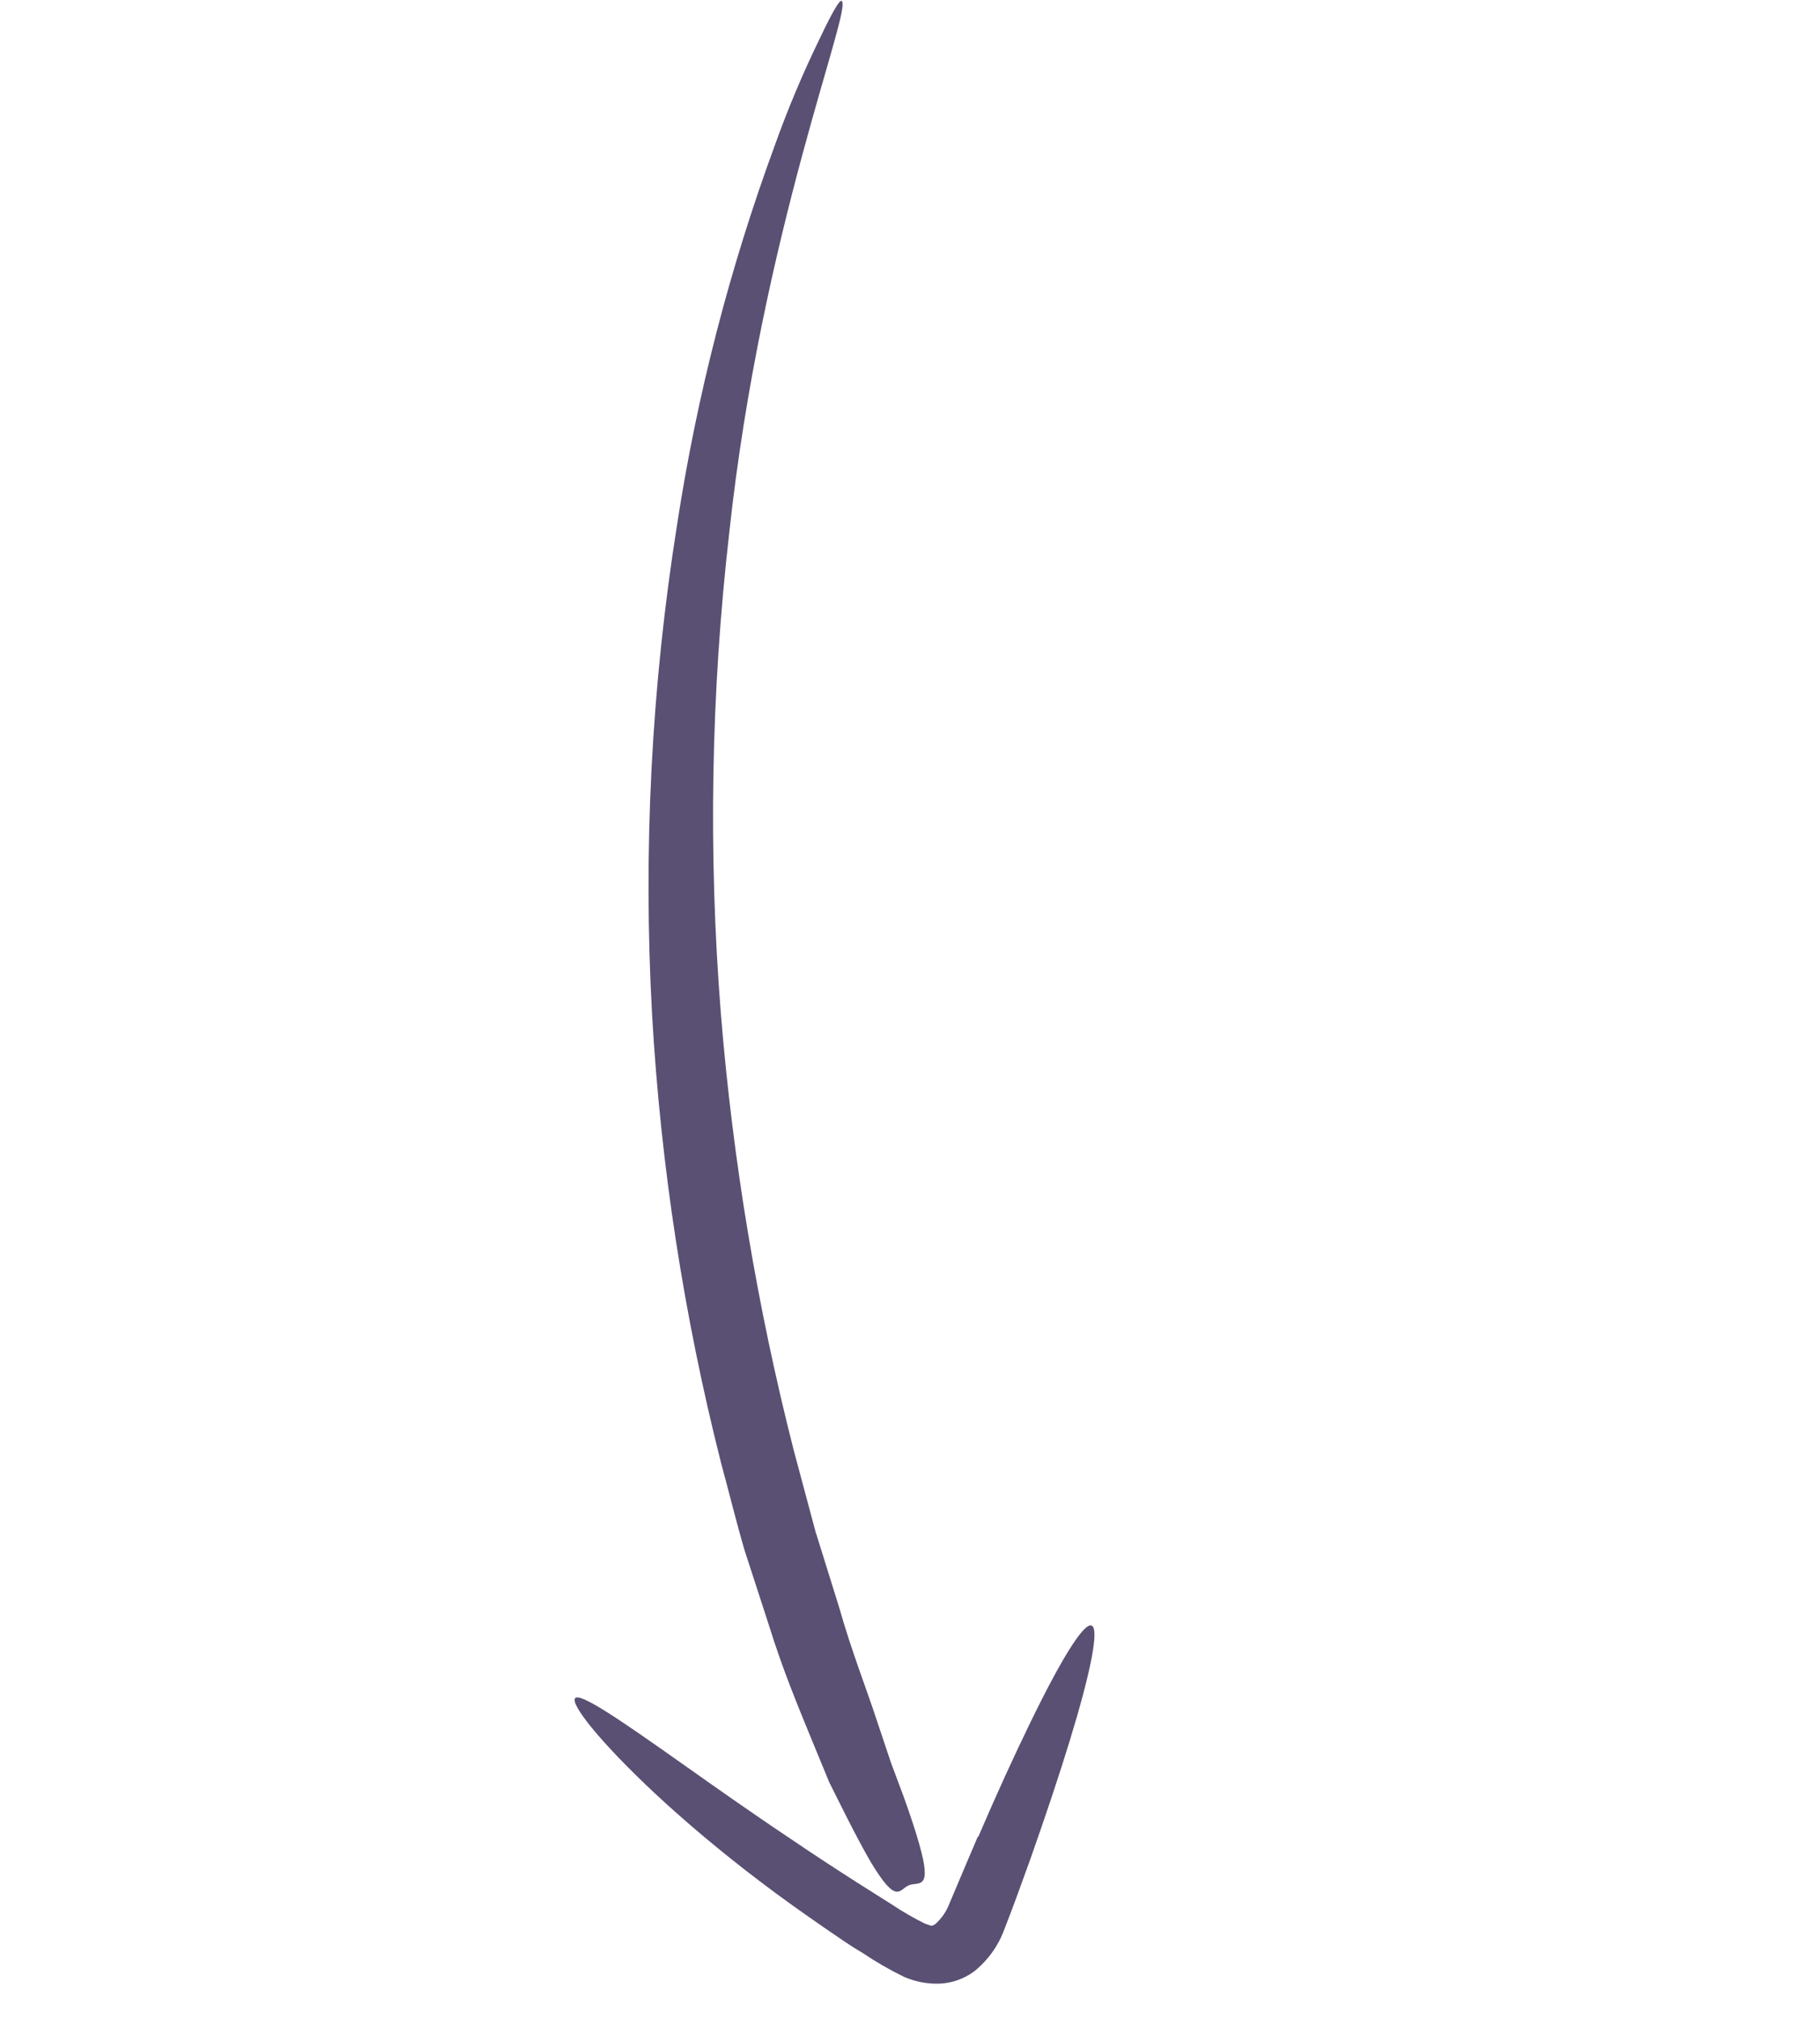 <svg width="46" height="51" viewBox="0 0 46 51" fill="none" xmlns="http://www.w3.org/2000/svg">
<path d="M20.635 38.764L21.207 40.599C21.529 41.732 21.899 42.659 22.157 43.449L22.518 44.527L22.838 45.383C23.02 45.889 23.147 46.281 23.232 46.581C23.576 47.781 23.215 47.525 22.969 47.628C22.723 47.732 22.67 48.145 22.002 47.029C21.84 46.749 21.637 46.374 21.385 45.875L20.962 45.031L20.517 43.953C20.197 43.169 19.791 42.209 19.431 41.048L18.82 39.167C18.617 38.48 18.44 37.749 18.225 36.959C17.284 33.247 16.7 29.453 16.481 25.63C16.251 21.487 16.464 17.332 17.116 13.234C17.617 9.976 18.442 6.775 19.58 3.681C19.911 2.754 20.293 1.846 20.725 0.961C21.023 0.33 21.216 -0.002 21.268 0.022C21.584 0.138 19.249 5.834 18.429 13.483C17.969 17.509 17.899 21.569 18.22 25.609C18.522 29.324 19.137 33.008 20.057 36.62L20.627 38.748" fill="#5A5073"/>
<path d="M24.726 46.401C25.194 45.31 25.638 44.344 26.023 43.553C26.806 41.937 27.393 40.982 27.591 41.066C27.788 41.15 27.566 42.25 27.037 43.977C26.774 44.838 26.436 45.848 26.041 46.968C25.835 47.533 25.641 48.086 25.386 48.736C25.233 49.156 24.968 49.525 24.619 49.804C24.363 49.992 24.058 50.099 23.741 50.112C23.436 50.121 23.134 50.063 22.855 49.943C22.484 49.762 22.127 49.556 21.785 49.325C21.471 49.143 21.174 48.93 20.881 48.731C20.298 48.329 19.741 47.935 19.225 47.541C18.186 46.755 17.298 45.997 16.58 45.331C15.146 43.993 14.404 43.037 14.538 42.899C14.671 42.76 15.672 43.446 17.243 44.556C18.031 45.113 18.945 45.761 20.014 46.474C20.535 46.829 21.092 47.192 21.67 47.562L22.549 48.117C22.814 48.294 23.09 48.453 23.376 48.595C23.59 48.67 23.544 48.656 23.638 48.608C23.796 48.468 23.919 48.292 23.994 48.094C24.241 47.512 24.48 46.942 24.709 46.409" fill="#5A5073"/>
</svg>
